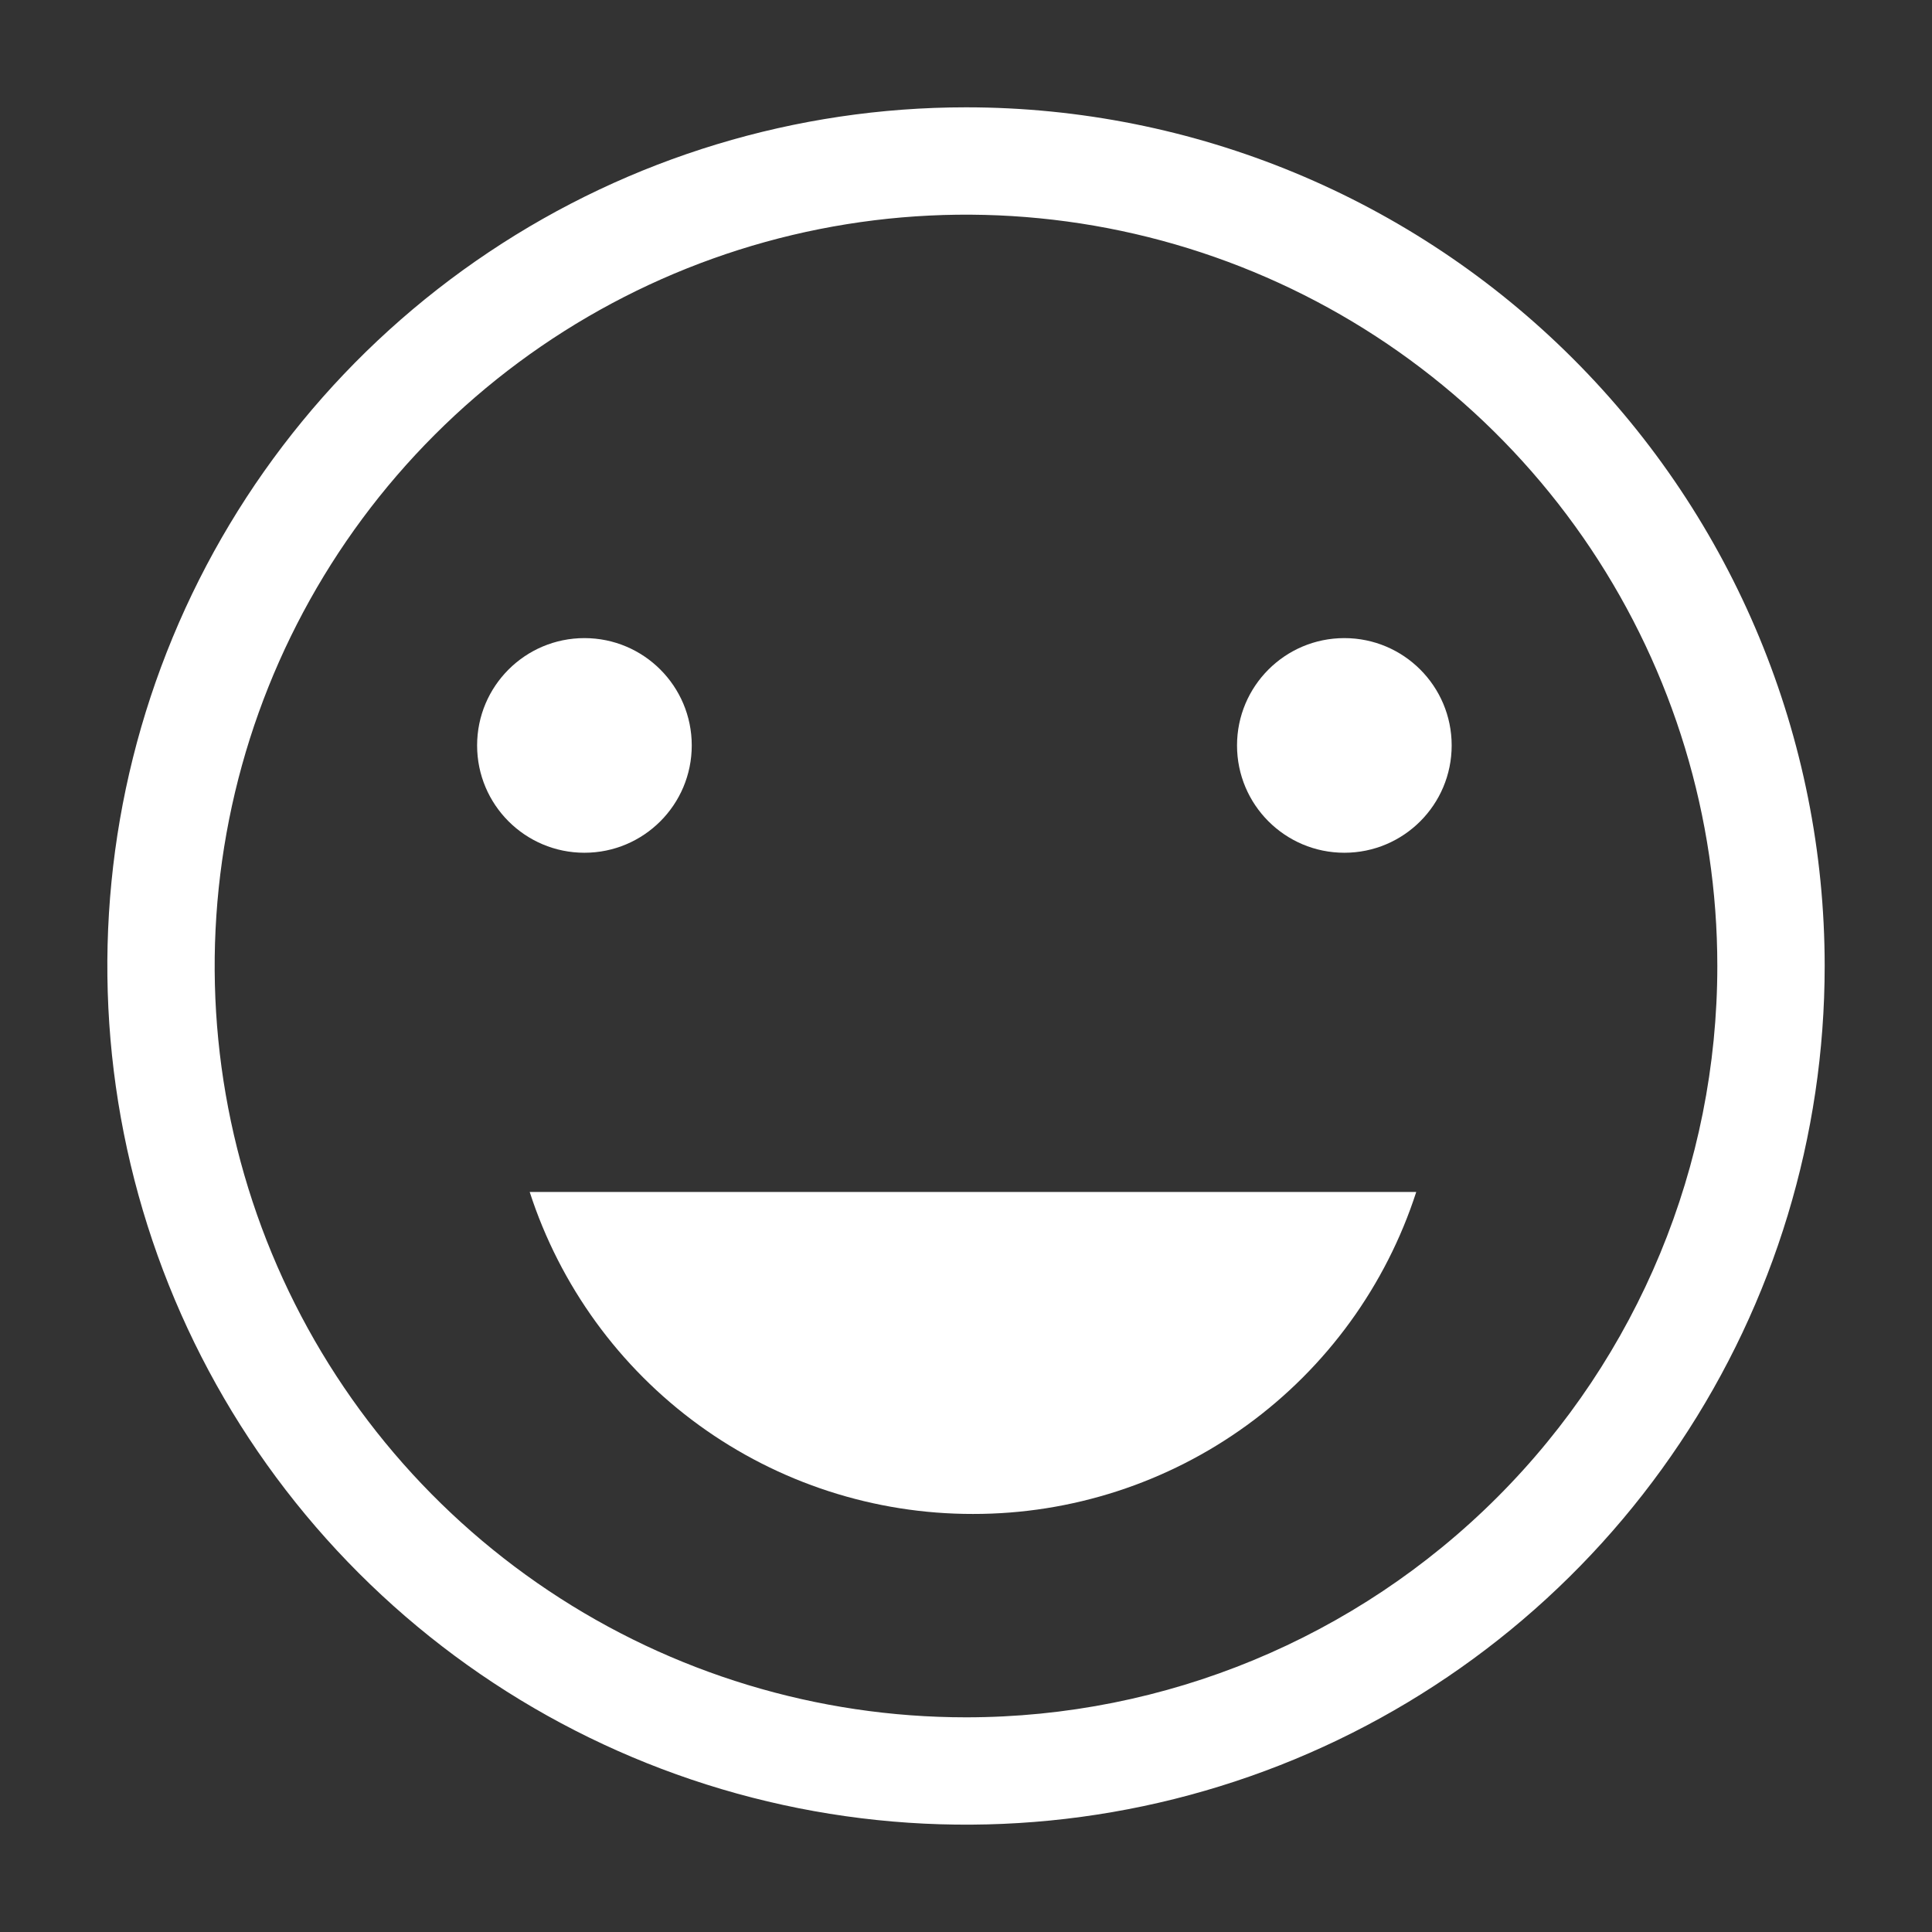 <svg width="60" height="60" viewBox="0 0 60 60" fill="none" xmlns="http://www.w3.org/2000/svg">
<rect x="0" y="0" width="60" height="60" fill="#333333" stroke="none"/>
<g clip-path="url(#clip0_13_984)">
<path d="M30 3.333C24.726 3.333 19.57 4.897 15.185 7.828C10.799 10.758 7.381 14.922 5.363 19.795C3.345 24.668 2.817 30.03 3.846 35.202C4.875 40.375 7.414 45.127 11.144 48.856C14.873 52.586 19.625 55.125 24.797 56.154C29.97 57.183 35.332 56.655 40.205 54.637C45.078 52.618 49.242 49.201 52.172 44.815C55.103 40.43 56.667 35.274 56.667 30C56.667 22.928 53.857 16.145 48.856 11.144C43.855 6.143 37.072 3.333 30 3.333ZM30 53.333C25.385 53.333 20.874 51.965 17.037 49.401C13.2 46.837 10.209 43.193 8.443 38.929C6.677 34.666 6.215 29.974 7.115 25.448C8.015 20.922 10.238 16.764 13.501 13.501C16.764 10.238 20.922 8.015 25.448 7.115C29.974 6.215 34.666 6.677 38.929 8.443C43.193 10.209 46.837 13.2 49.401 17.037C51.965 20.874 53.333 25.385 53.333 30C53.333 36.188 50.875 42.123 46.499 46.499C42.123 50.875 36.188 53.333 30 53.333Z" fill="white"/>
<path d="M18.15 26.483C19.991 26.483 21.483 24.991 21.483 23.15C21.483 21.309 19.991 19.817 18.15 19.817C16.309 19.817 14.817 21.309 14.817 23.15C14.817 24.991 16.309 26.483 18.15 26.483Z" fill="white"/>
<path d="M41.75 26.483C43.591 26.483 45.083 24.991 45.083 23.15C45.083 21.309 43.591 19.817 41.75 19.817C39.909 19.817 38.417 21.309 38.417 23.15C38.417 24.991 39.909 26.483 41.75 26.483Z" fill="white"/>
<path d="M30.217 47.017C33.274 47.021 36.254 46.055 38.728 44.258C41.202 42.461 43.042 39.926 43.983 37.017H16.45C17.392 39.926 19.232 42.461 21.705 44.258C24.179 46.055 27.159 47.021 30.217 47.017Z" fill="white"/>
</g>
<defs>
<clipPath id="clip0_13_984">
<rect width="60" height="60" fill="white"/>
</clipPath>
</defs>
</svg>
